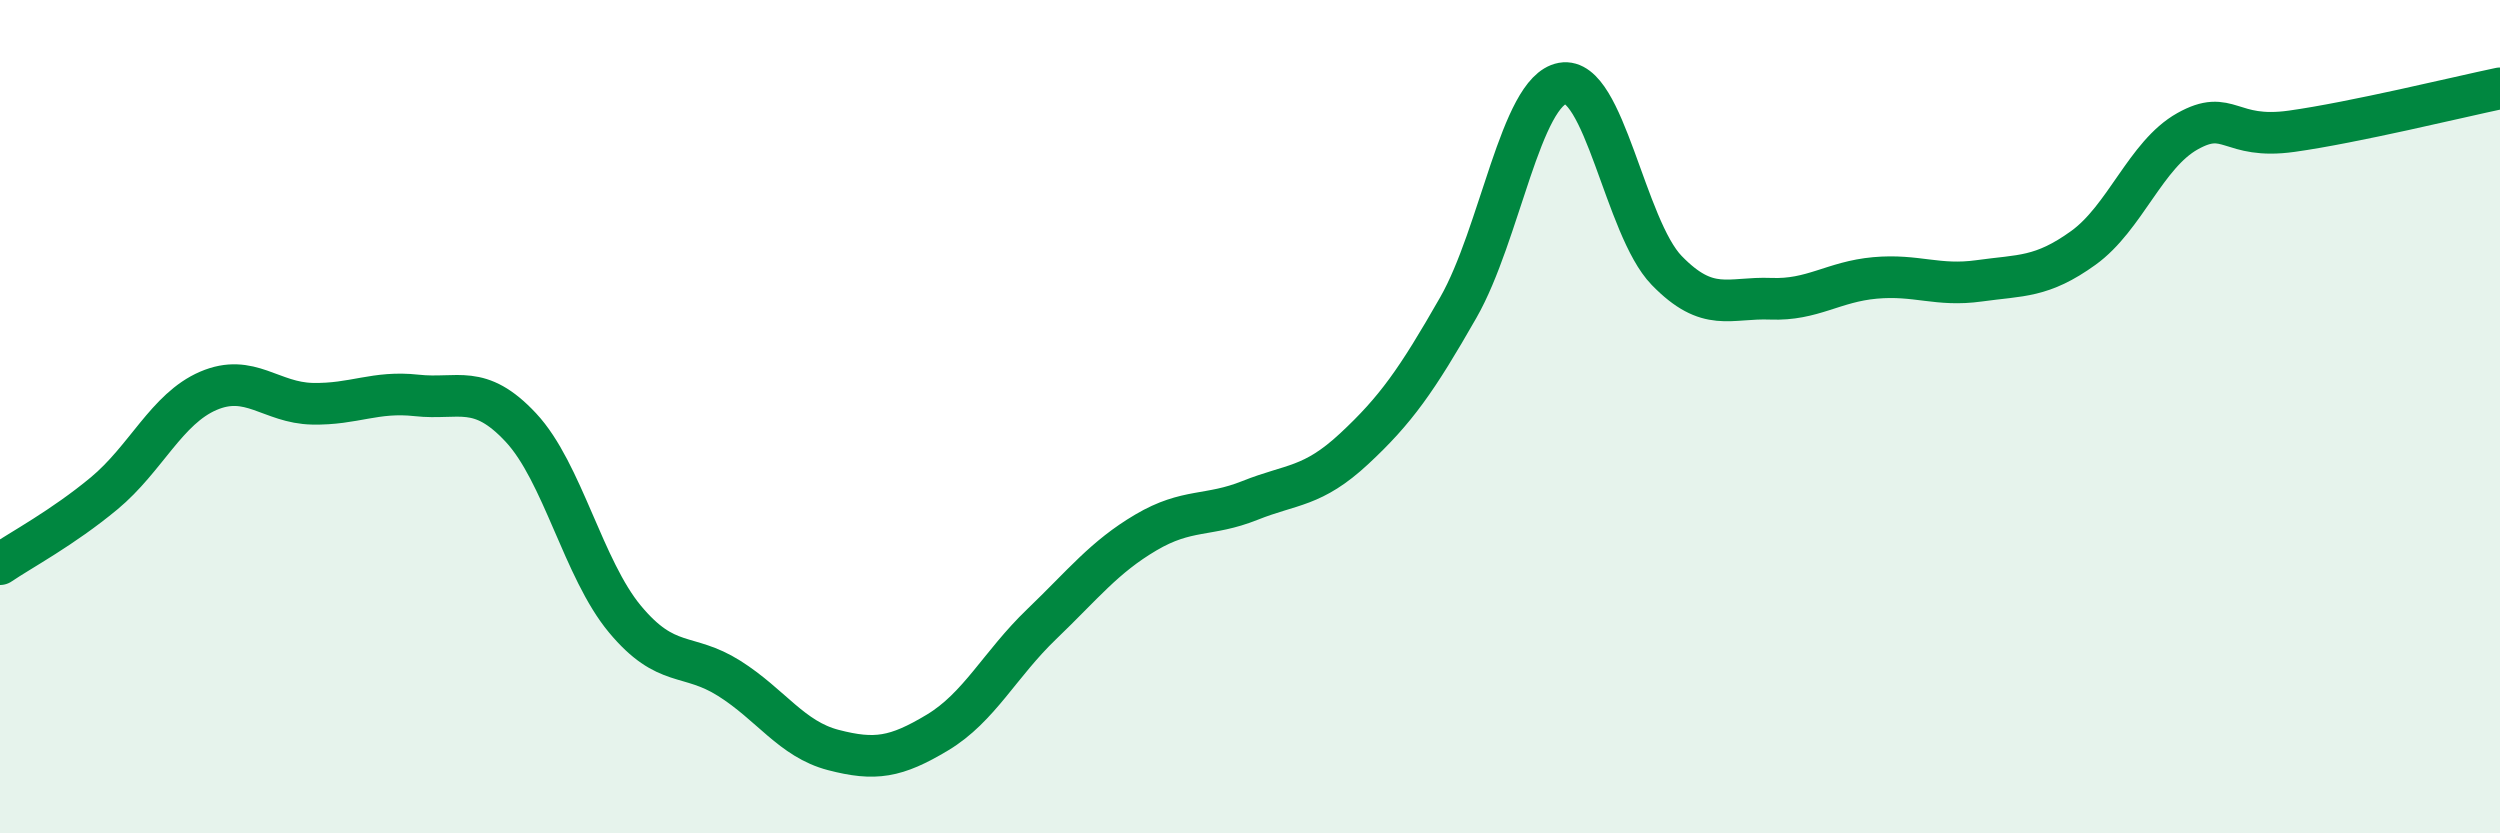 
    <svg width="60" height="20" viewBox="0 0 60 20" xmlns="http://www.w3.org/2000/svg">
      <path
        d="M 0,13.54 C 0.5,13.2 1.5,12.67 2.5,11.84 C 3.5,11.01 4,9.81 5,9.38 C 6,8.95 6.5,9.67 7.5,9.69 C 8.5,9.71 9,9.38 10,9.49 C 11,9.6 11.5,9.19 12.5,10.26 C 13.5,11.33 14,13.66 15,14.86 C 16,16.06 16.5,15.65 17.5,16.28 C 18.5,16.91 19,17.74 20,18 C 21,18.26 21.5,18.18 22.5,17.58 C 23.5,16.98 24,15.94 25,14.98 C 26,14.02 26.5,13.37 27.5,12.78 C 28.5,12.19 29,12.41 30,12.01 C 31,11.61 31.5,11.7 32.5,10.77 C 33.5,9.84 34,9.13 35,7.38 C 36,5.63 36.5,2.18 37.5,2 C 38.5,1.82 39,5.46 40,6.49 C 41,7.52 41.5,7.13 42.5,7.17 C 43.5,7.21 44,6.76 45,6.67 C 46,6.58 46.5,6.88 47.5,6.74 C 48.5,6.6 49,6.67 50,5.95 C 51,5.23 51.5,3.71 52.5,3.15 C 53.5,2.59 53.5,3.36 55,3.15 C 56.5,2.94 59,2.33 60,2.12L60 20L0 20Z"
        fill="#008740"
        opacity="0.1"
        stroke-linecap="round"
        stroke-linejoin="round"
      />
      <path
        d="M 0,13.54 C 0.5,13.2 1.5,12.67 2.5,11.84 C 3.5,11.01 4,9.81 5,9.38 C 6,8.95 6.5,9.67 7.5,9.69 C 8.5,9.71 9,9.38 10,9.49 C 11,9.6 11.5,9.19 12.5,10.26 C 13.5,11.33 14,13.66 15,14.86 C 16,16.06 16.5,15.65 17.5,16.28 C 18.5,16.91 19,17.74 20,18 C 21,18.26 21.5,18.18 22.5,17.58 C 23.5,16.98 24,15.94 25,14.98 C 26,14.02 26.5,13.37 27.5,12.78 C 28.5,12.19 29,12.41 30,12.01 C 31,11.61 31.5,11.7 32.5,10.77 C 33.5,9.84 34,9.13 35,7.38 C 36,5.63 36.5,2.18 37.5,2 C 38.5,1.82 39,5.46 40,6.49 C 41,7.52 41.5,7.13 42.5,7.17 C 43.5,7.21 44,6.76 45,6.67 C 46,6.58 46.5,6.88 47.5,6.74 C 48.5,6.6 49,6.67 50,5.95 C 51,5.23 51.5,3.71 52.5,3.15 C 53.5,2.59 53.5,3.36 55,3.15 C 56.5,2.94 59,2.33 60,2.12"
        stroke="#008740"
        stroke-width="1"
        fill="none"
        stroke-linecap="round"
        stroke-linejoin="round"
      />
    </svg>
  